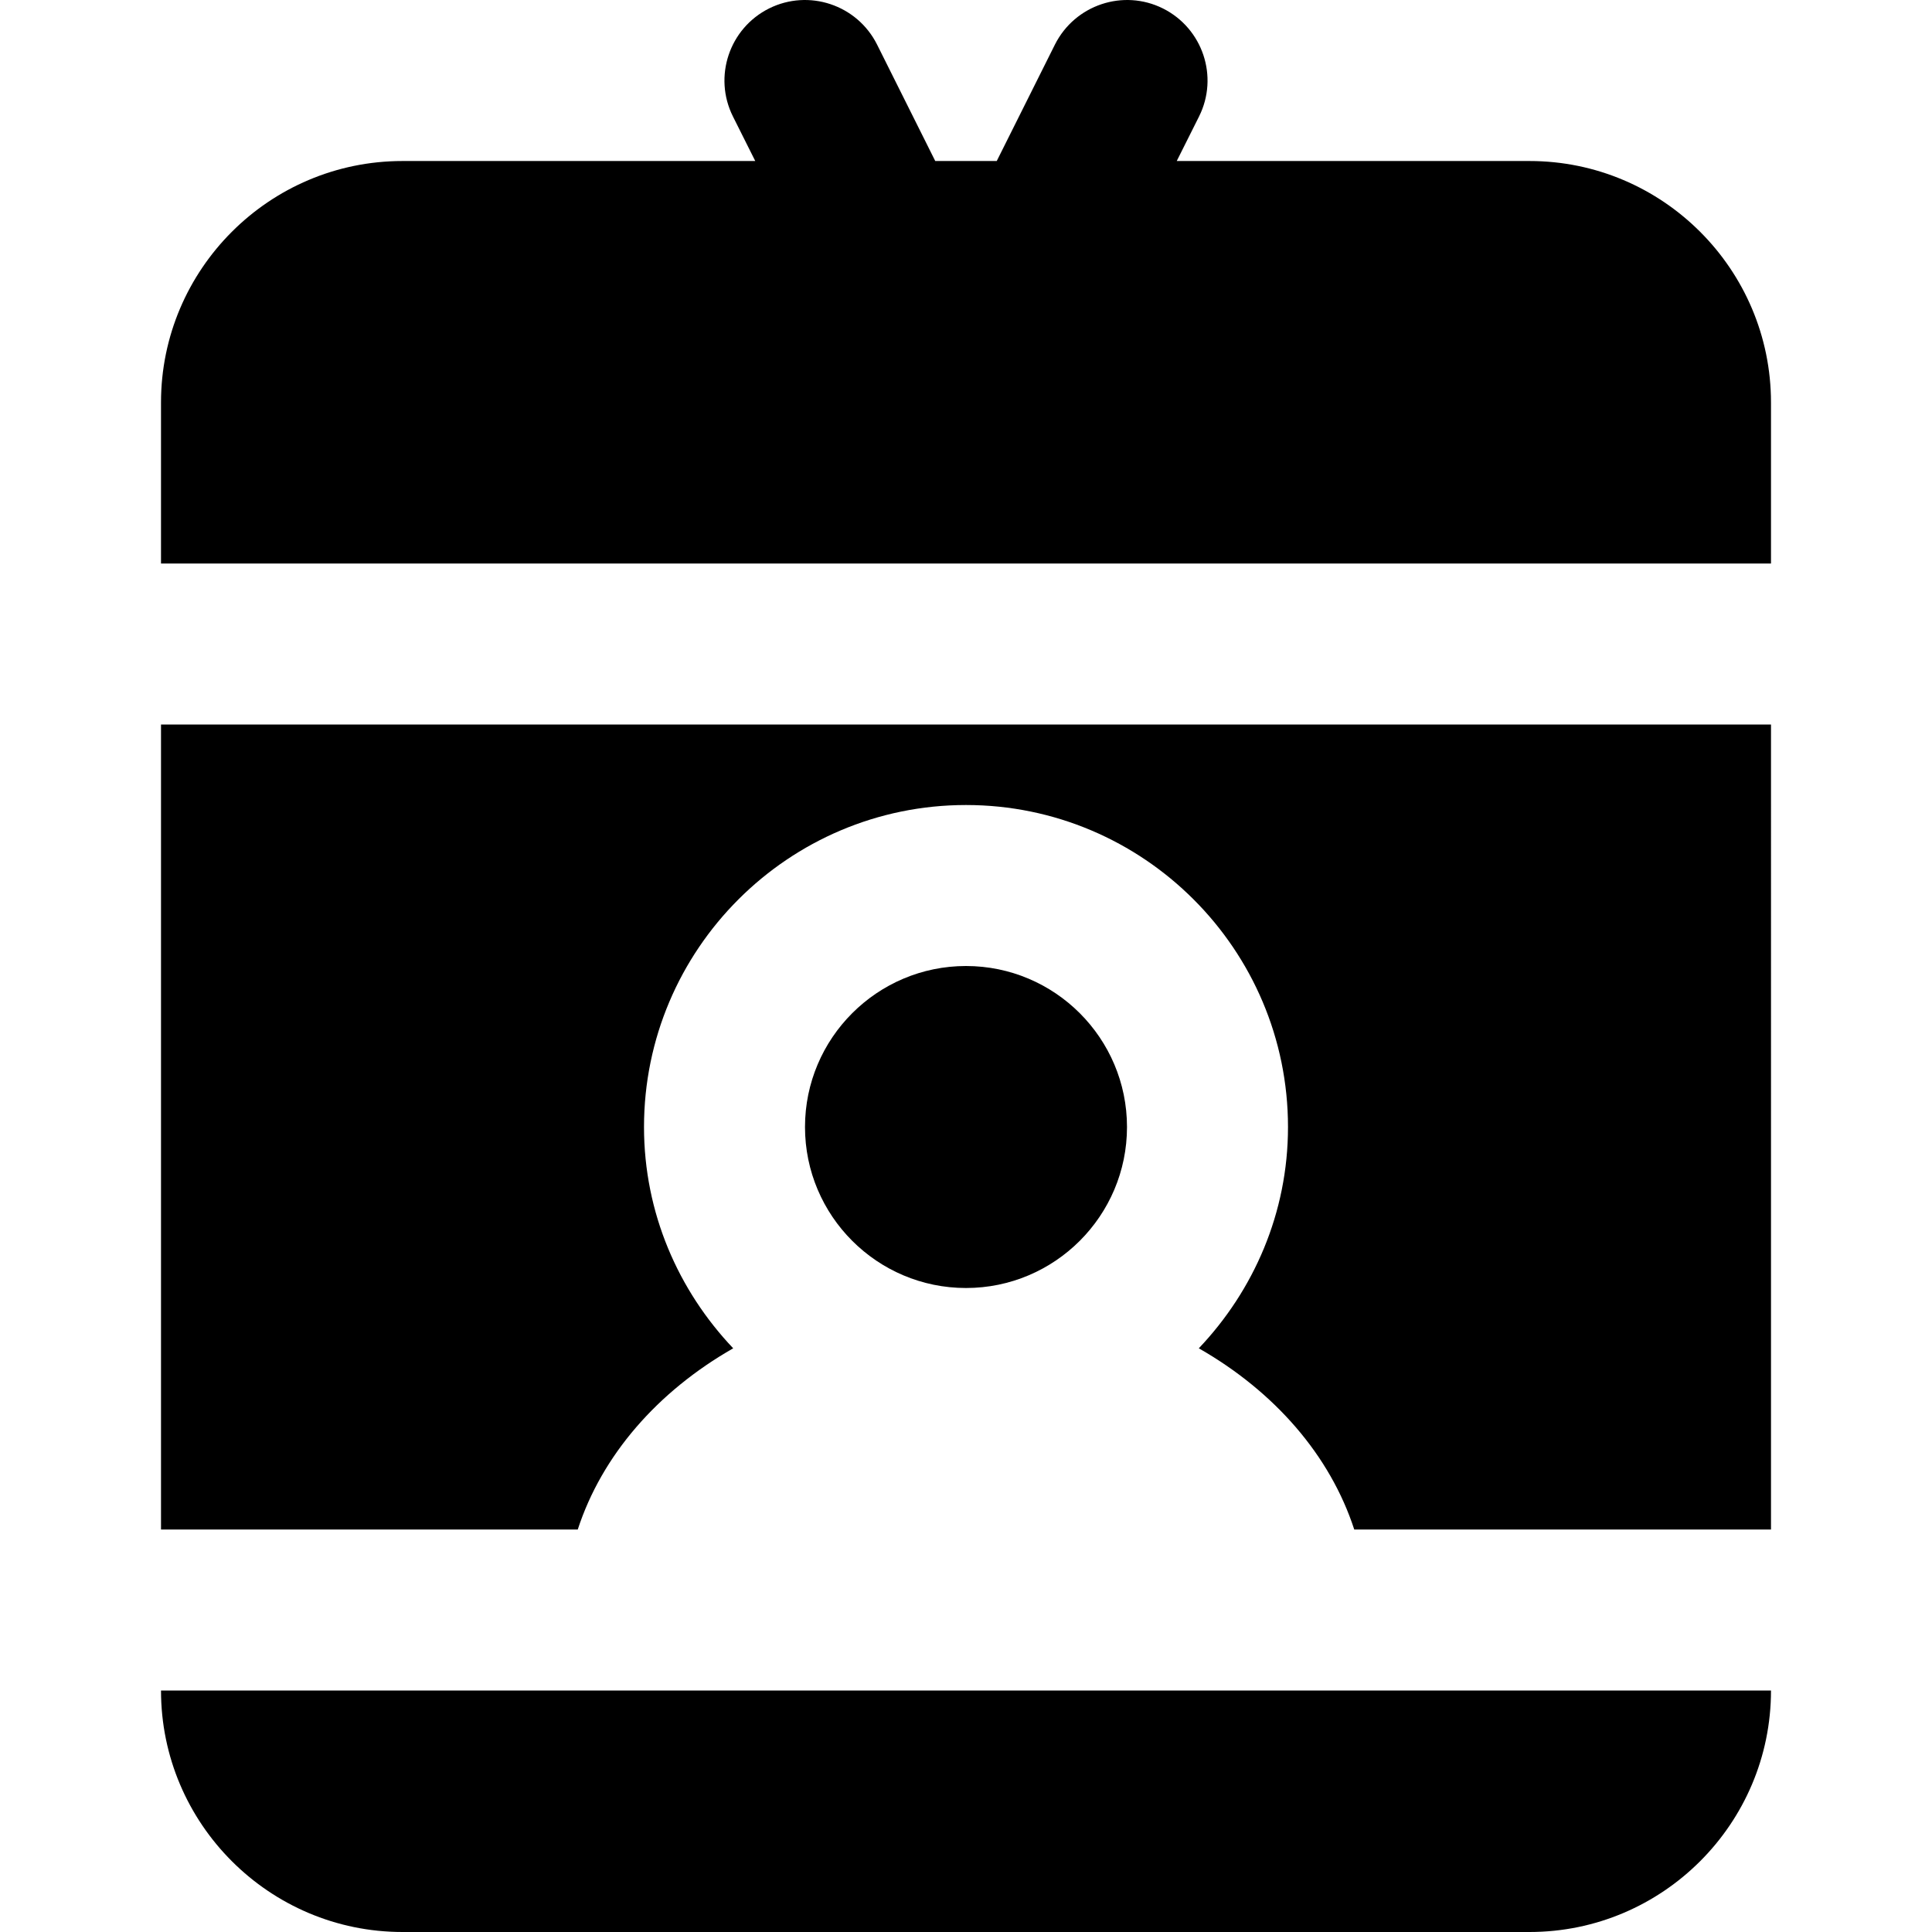 <?xml version="1.0" encoding="iso-8859-1"?>
<!-- Uploaded to: SVG Repo, www.svgrepo.com, Generator: SVG Repo Mixer Tools -->
<svg fill="#000000" height="800px" width="800px" version="1.1" id="Layer_1" xmlns="http://www.w3.org/2000/svg" xmlns:xlink="http://www.w3.org/1999/xlink" 
	 viewBox="0 0 512.004 512.004" xml:space="preserve">
<g>
	<g>
		<g>
			<path d="M298.669,298.671c0-23.531-19.136-42.667-42.667-42.667s-42.667,19.136-42.667,42.667
				c0,23.531,19.136,42.667,42.667,42.667S298.669,322.202,298.669,298.671z"/>
			<path d="M42.669,405.338h110.443c6.4-19.648,21.099-36.544,41.195-48.021c-14.549-15.317-23.637-35.883-23.637-58.645
				c0-47.061,38.272-85.333,85.333-85.333s85.333,38.272,85.333,85.333c0,22.763-9.088,43.328-23.637,58.645
				c20.096,11.477,34.795,28.373,41.195,48.021h110.443V192.004H42.669V405.338z"/>
			<path d="M170.669,448.004h-128c0,35.285,28.715,64,64,64h298.667c35.285,0,64-28.715,64-64h-128H170.669z"/>
			<path d="M405.335,42.671h-93.483l5.909-11.797c5.269-10.539,0.981-23.339-9.557-28.629c-10.517-5.248-23.317-0.981-28.629,9.557
				l-15.424,30.869h-16.299l-15.424-30.869c-5.291-10.539-18.091-14.805-28.629-9.557c-10.539,5.291-14.827,18.091-9.557,28.629
				l5.909,11.797h-93.483c-35.285,0-64,28.715-64,64v42.667h426.667v-42.667C469.335,71.386,440.621,42.671,405.335,42.671z"/>
		</g>
	</g>
</g>
</svg>